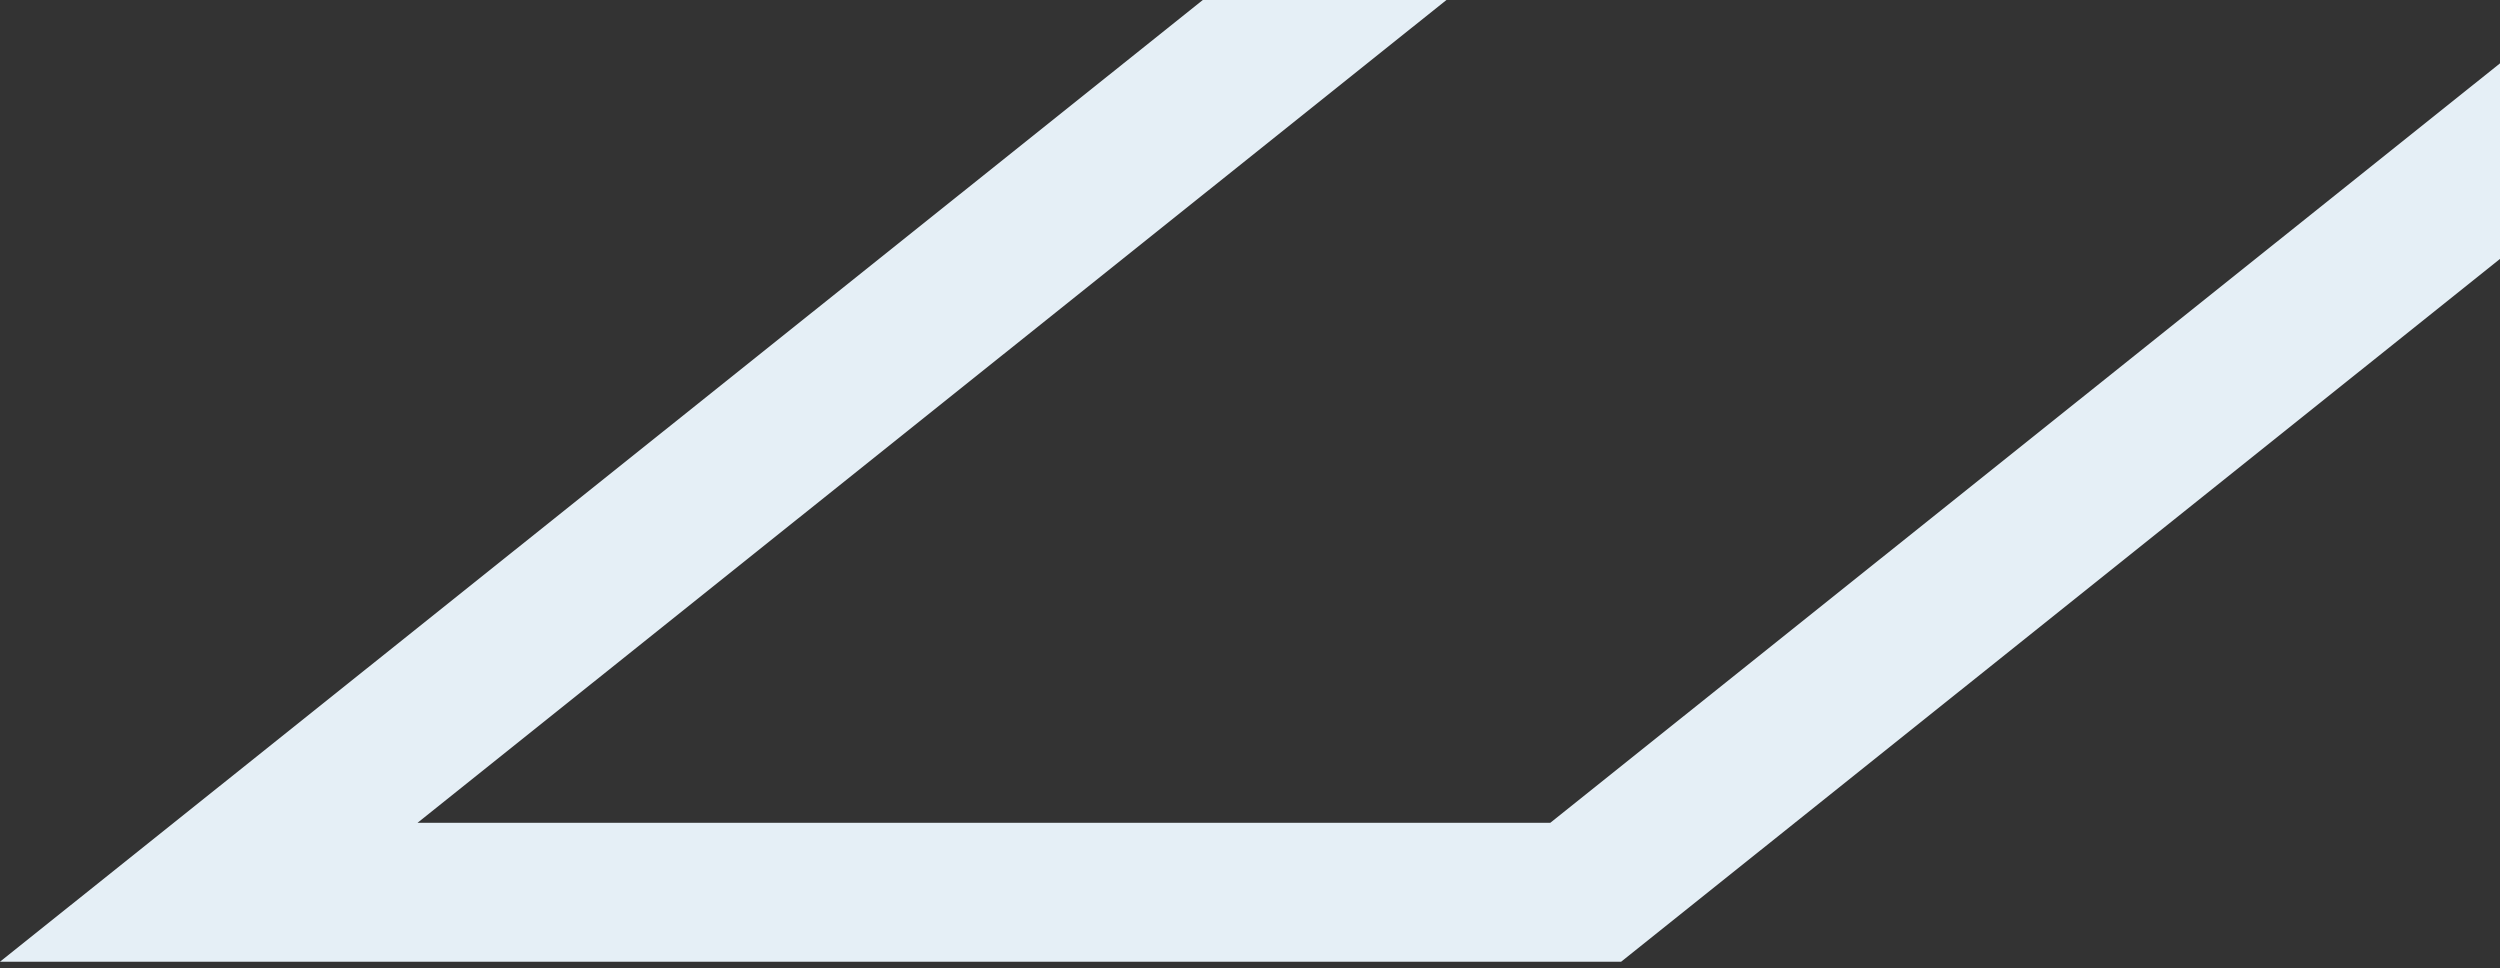 <?xml version="1.0" encoding="UTF-8"?> <svg xmlns="http://www.w3.org/2000/svg" width="235" height="91" viewBox="0 0 235 91" fill="none"><rect x="0" y="0" width="235" height="91" fill="#333333" stroke="none"/> <path d="M146.916 -95.002L254.082 -9.305L145.724 77.345L39.244 77.345L136.495 -0.424C138.019 -1.632 139.228 -3.07 140.053 -4.654C140.878 -6.237 141.303 -7.936 141.303 -9.652C141.303 -11.368 140.878 -13.067 140.053 -14.651C139.228 -16.235 138.019 -17.672 136.495 -18.88L39.677 -95.002L146.916 -95.002ZM153.652 -108L0 -108L125.009 -9.551L-4.33617e-05 90.4L152.388 90.4L277 -9.248L153.652 -108Z" fill="#E5EFF6"></path> </svg> 